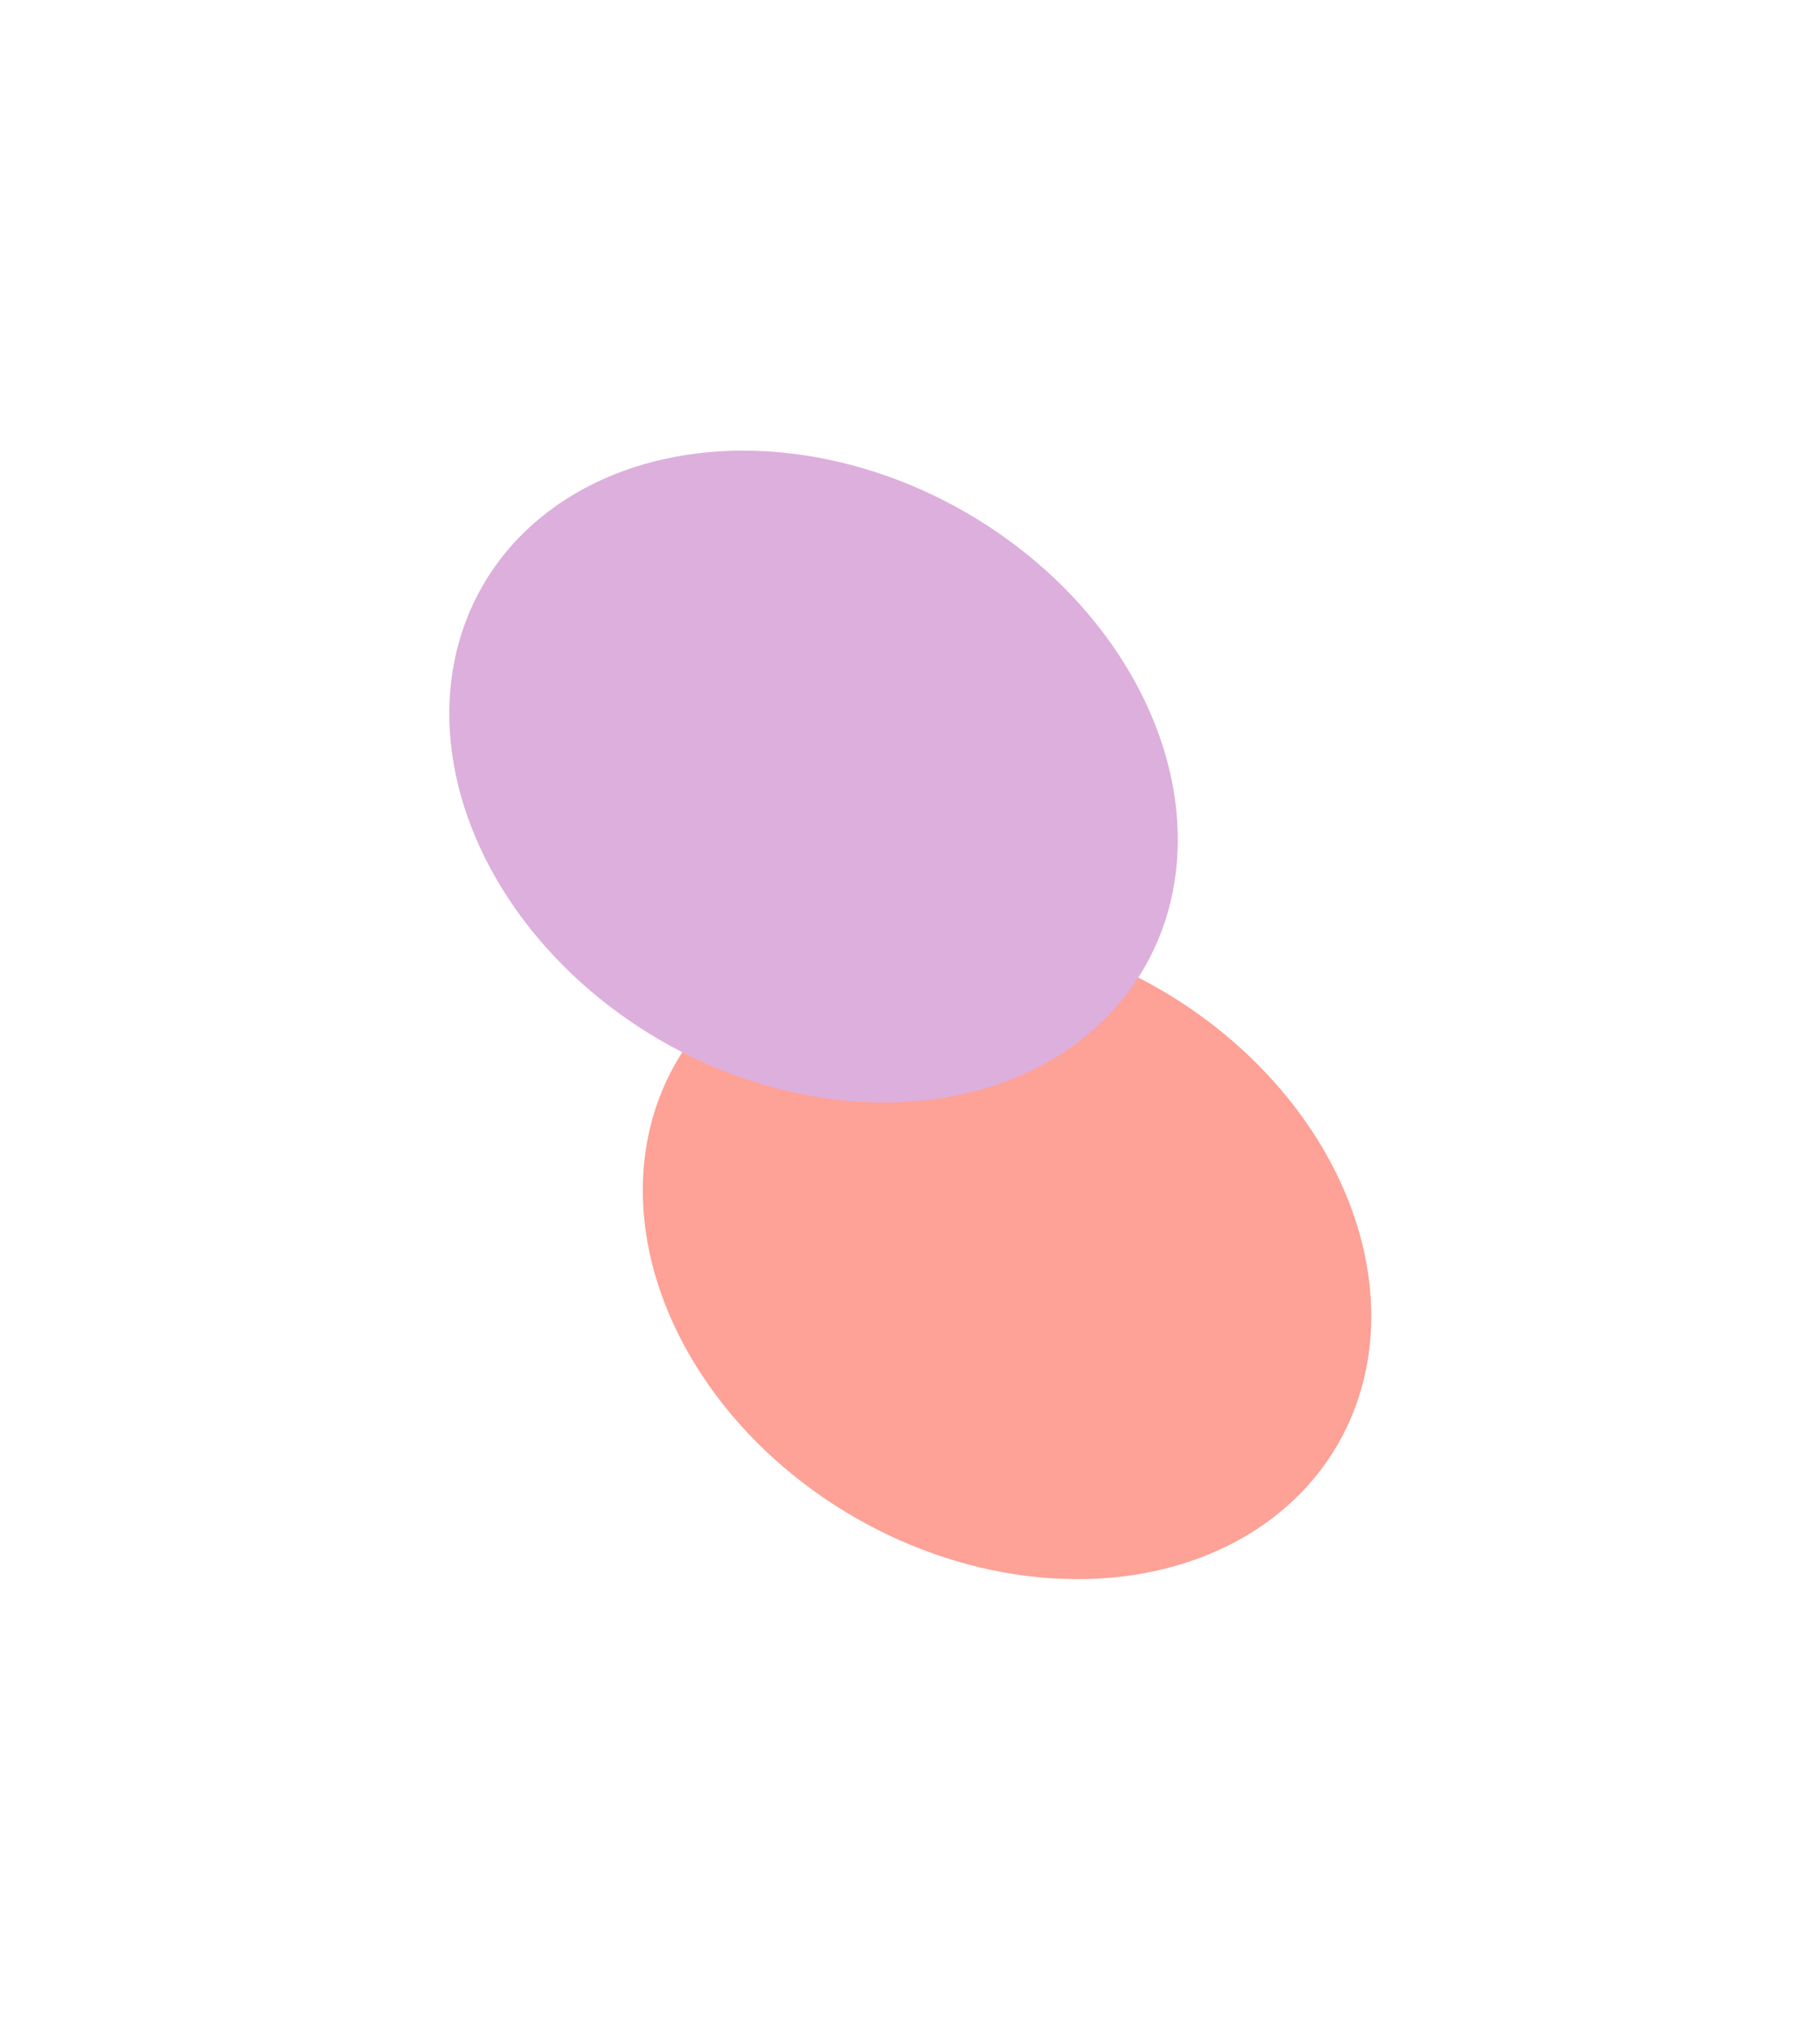 <svg width="171" height="191" viewBox="0 0 171 191" fill="none" xmlns="http://www.w3.org/2000/svg">
<g filter="url(#filter0_f_3043_1210)">
<ellipse cx="35.892" cy="28.648" rx="35.892" ry="28.648" transform="matrix(0.866 0.5 0.5 -0.866 49.211 124.583)" fill="#FEA196"/>
</g>
<g filter="url(#filter1_f_3043_1210)">
<ellipse cx="35.892" cy="28.648" rx="35.892" ry="28.648" transform="matrix(0.866 0.5 0.5 -0.866 31.032 79.814)" fill="#DDAFDC"/>
</g>
<defs>
<filter id="filter0_f_3043_1210" x="18.338" y="45.05" width="152.561" height="145.339" filterUnits="userSpaceOnUse" color-interpolation-filters="sRGB">
<feFlood flood-opacity="0" result="BackgroundImageFix"/>
<feBlend mode="normal" in="SourceGraphic" in2="BackgroundImageFix" result="shape"/>
<feGaussianBlur stdDeviation="21.023" result="effect1_foregroundBlur_3043_1210"/>
</filter>
<filter id="filter1_f_3043_1210" x="0.159" y="0.28" width="152.561" height="145.339" filterUnits="userSpaceOnUse" color-interpolation-filters="sRGB">
<feFlood flood-opacity="0" result="BackgroundImageFix"/>
<feBlend mode="normal" in="SourceGraphic" in2="BackgroundImageFix" result="shape"/>
<feGaussianBlur stdDeviation="21.023" result="effect1_foregroundBlur_3043_1210"/>
</filter>
</defs>
</svg>
